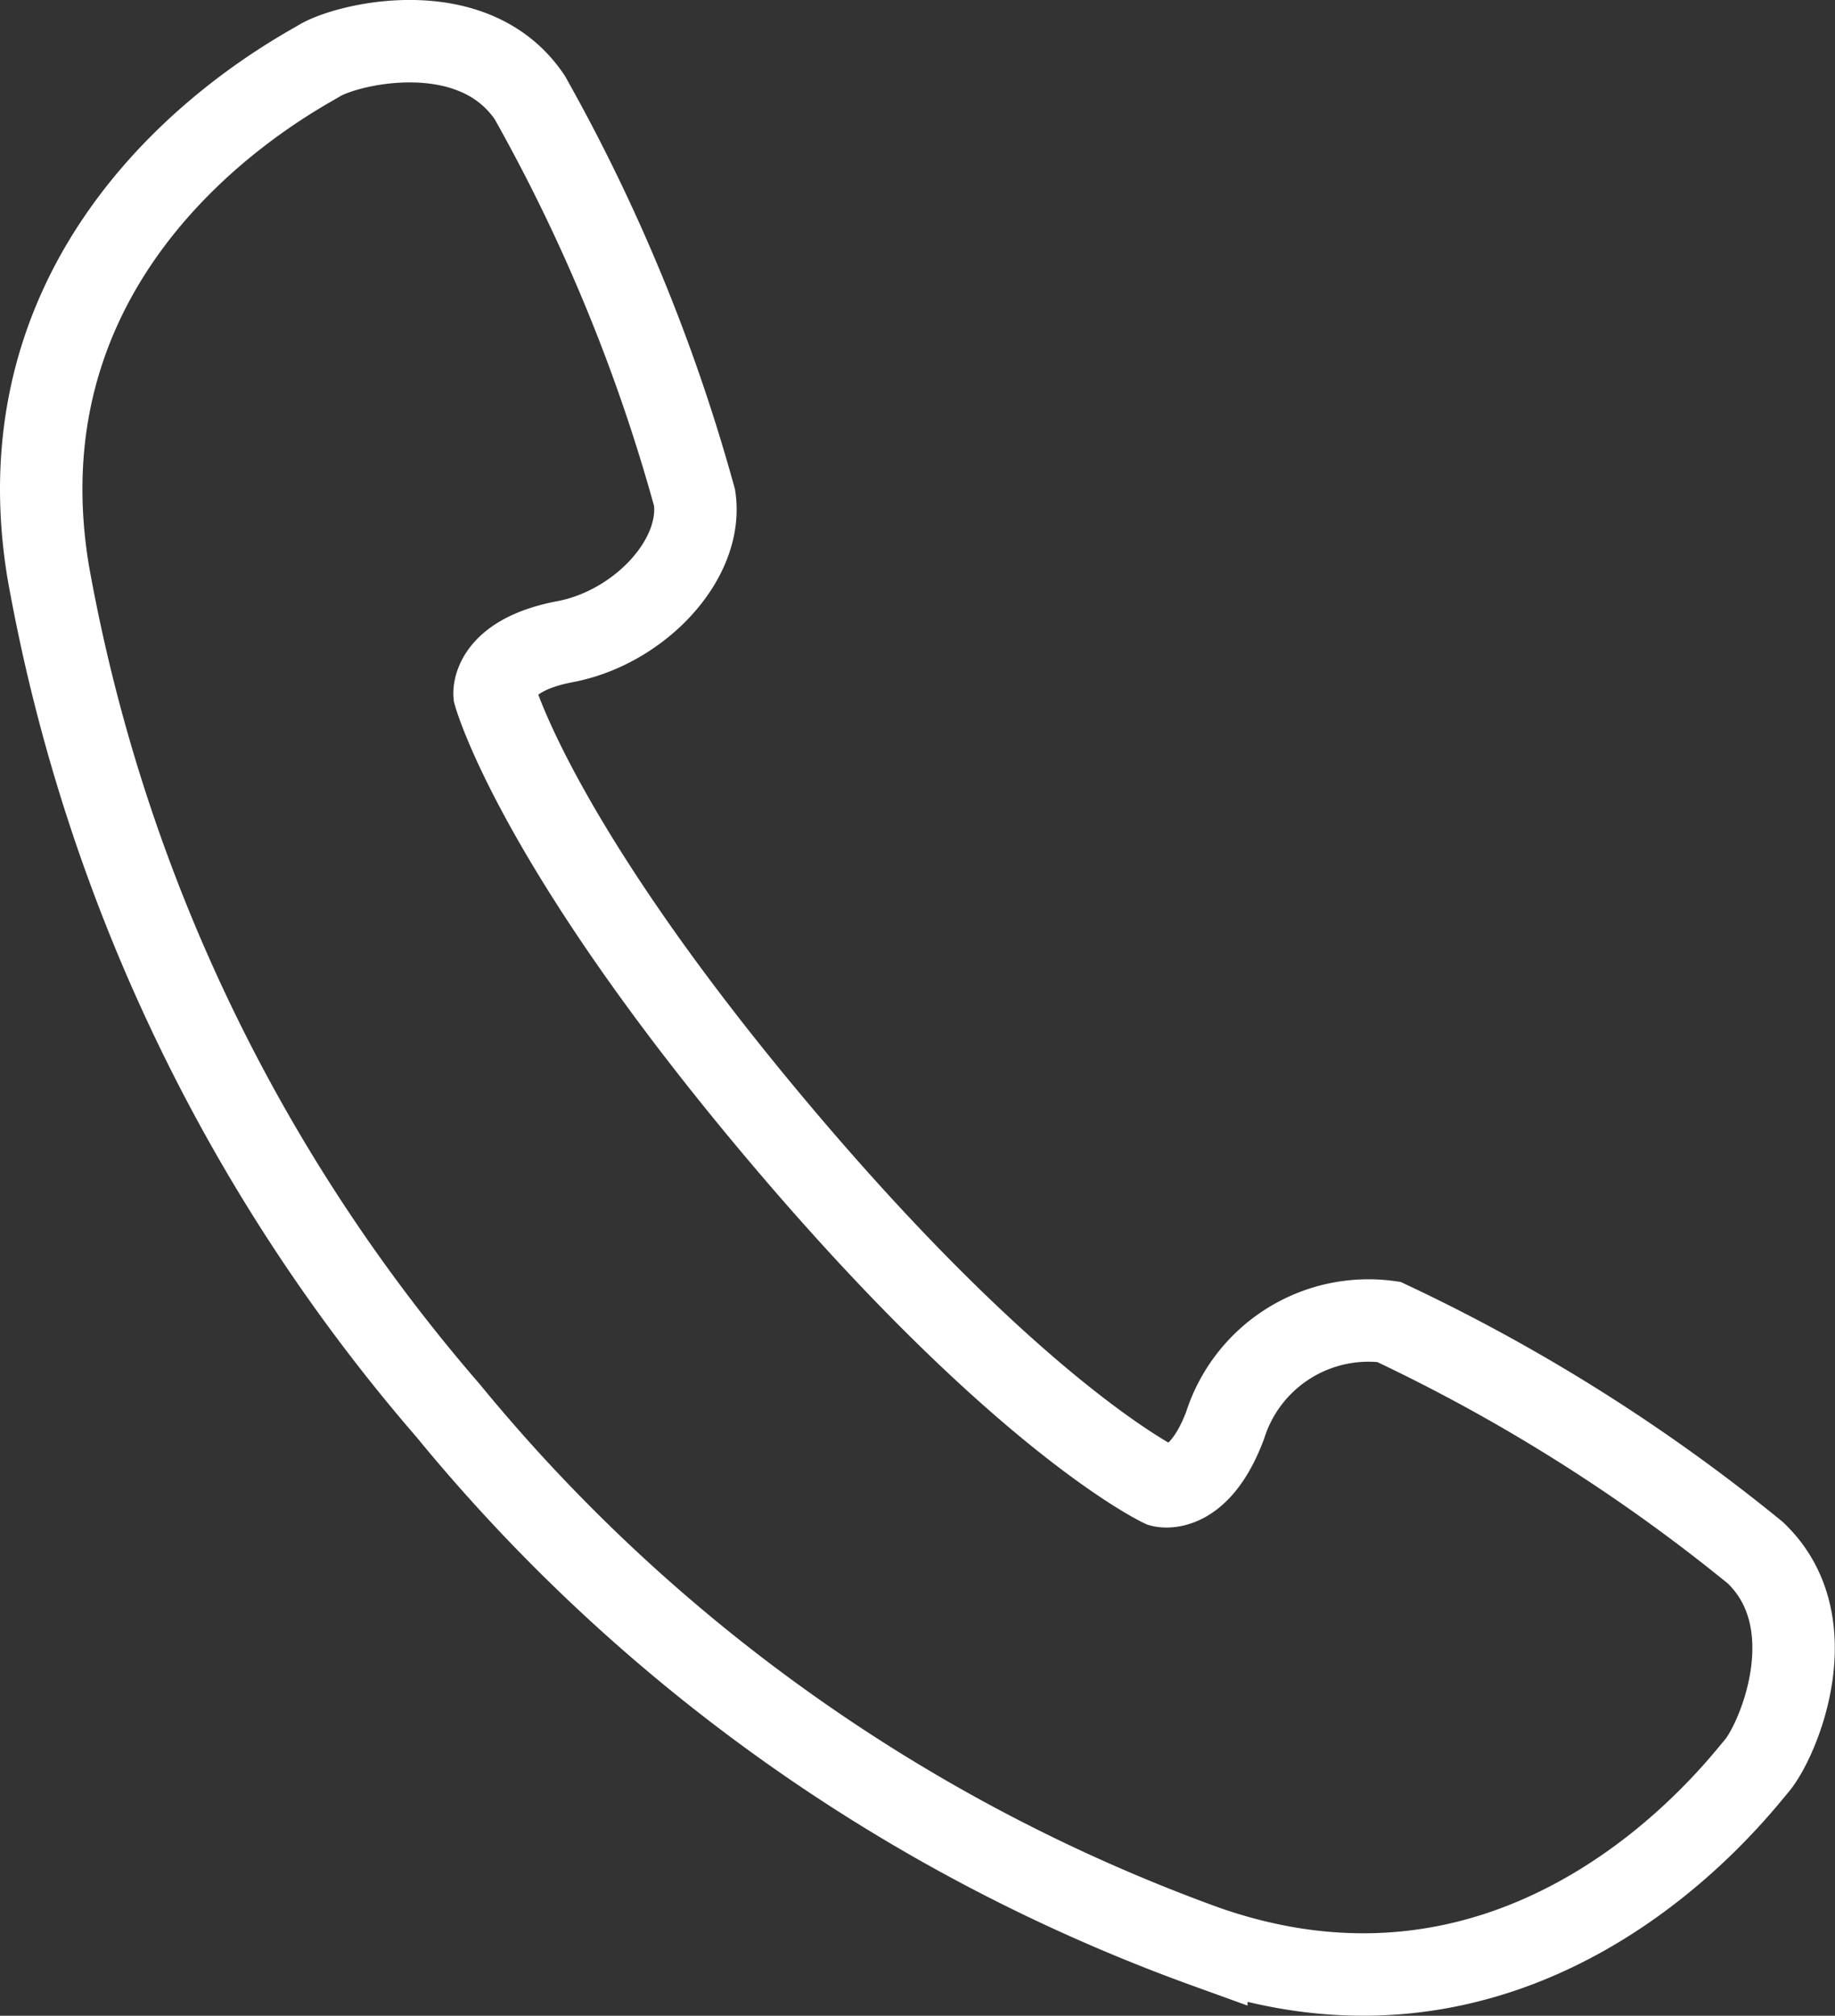 <svg xmlns="http://www.w3.org/2000/svg" width="24.487" height="26.893" viewBox="0 0 24.487 26.893">
  <rect x="0" y="0" width="24.487" height="26.893" fill="#333333" stroke="none"/>
  <defs>
    <style>
      .cls-1 {
        fill: none;
        stroke: #fff;
        stroke-miterlimit: 10;
        stroke-width: 1.1px;
      }
    </style>
  </defs>
  <g id="レイヤー_2" data-name="レイヤー 2">
    <g id="HOME">
      <path class="cls-1" d="M23.438,23.565c-.289.337-3.01,3.917-7.34,2.409A23.337,23.337,0,0,1,5.98,18.82,23.348,23.348,0,0,1,.644,7.635C-.107,3.111,3.882,1.038,4.263.809S6.318.184,7.069,1.3a23.679,23.679,0,0,1,2.2,5.343c.119.822-.741,1.731-1.729,1.918s-.94.7-.94.7.549,2,3.786,5.84,5.114,4.722,5.114,4.722.495.135.849-.808a2.007,2.007,0,0,1,2.183-1.379,23.679,23.679,0,0,1,4.892,3.08C24.4,21.646,23.728,23.228,23.438,23.565Z"/>
    </g>
  </g>
</svg>
